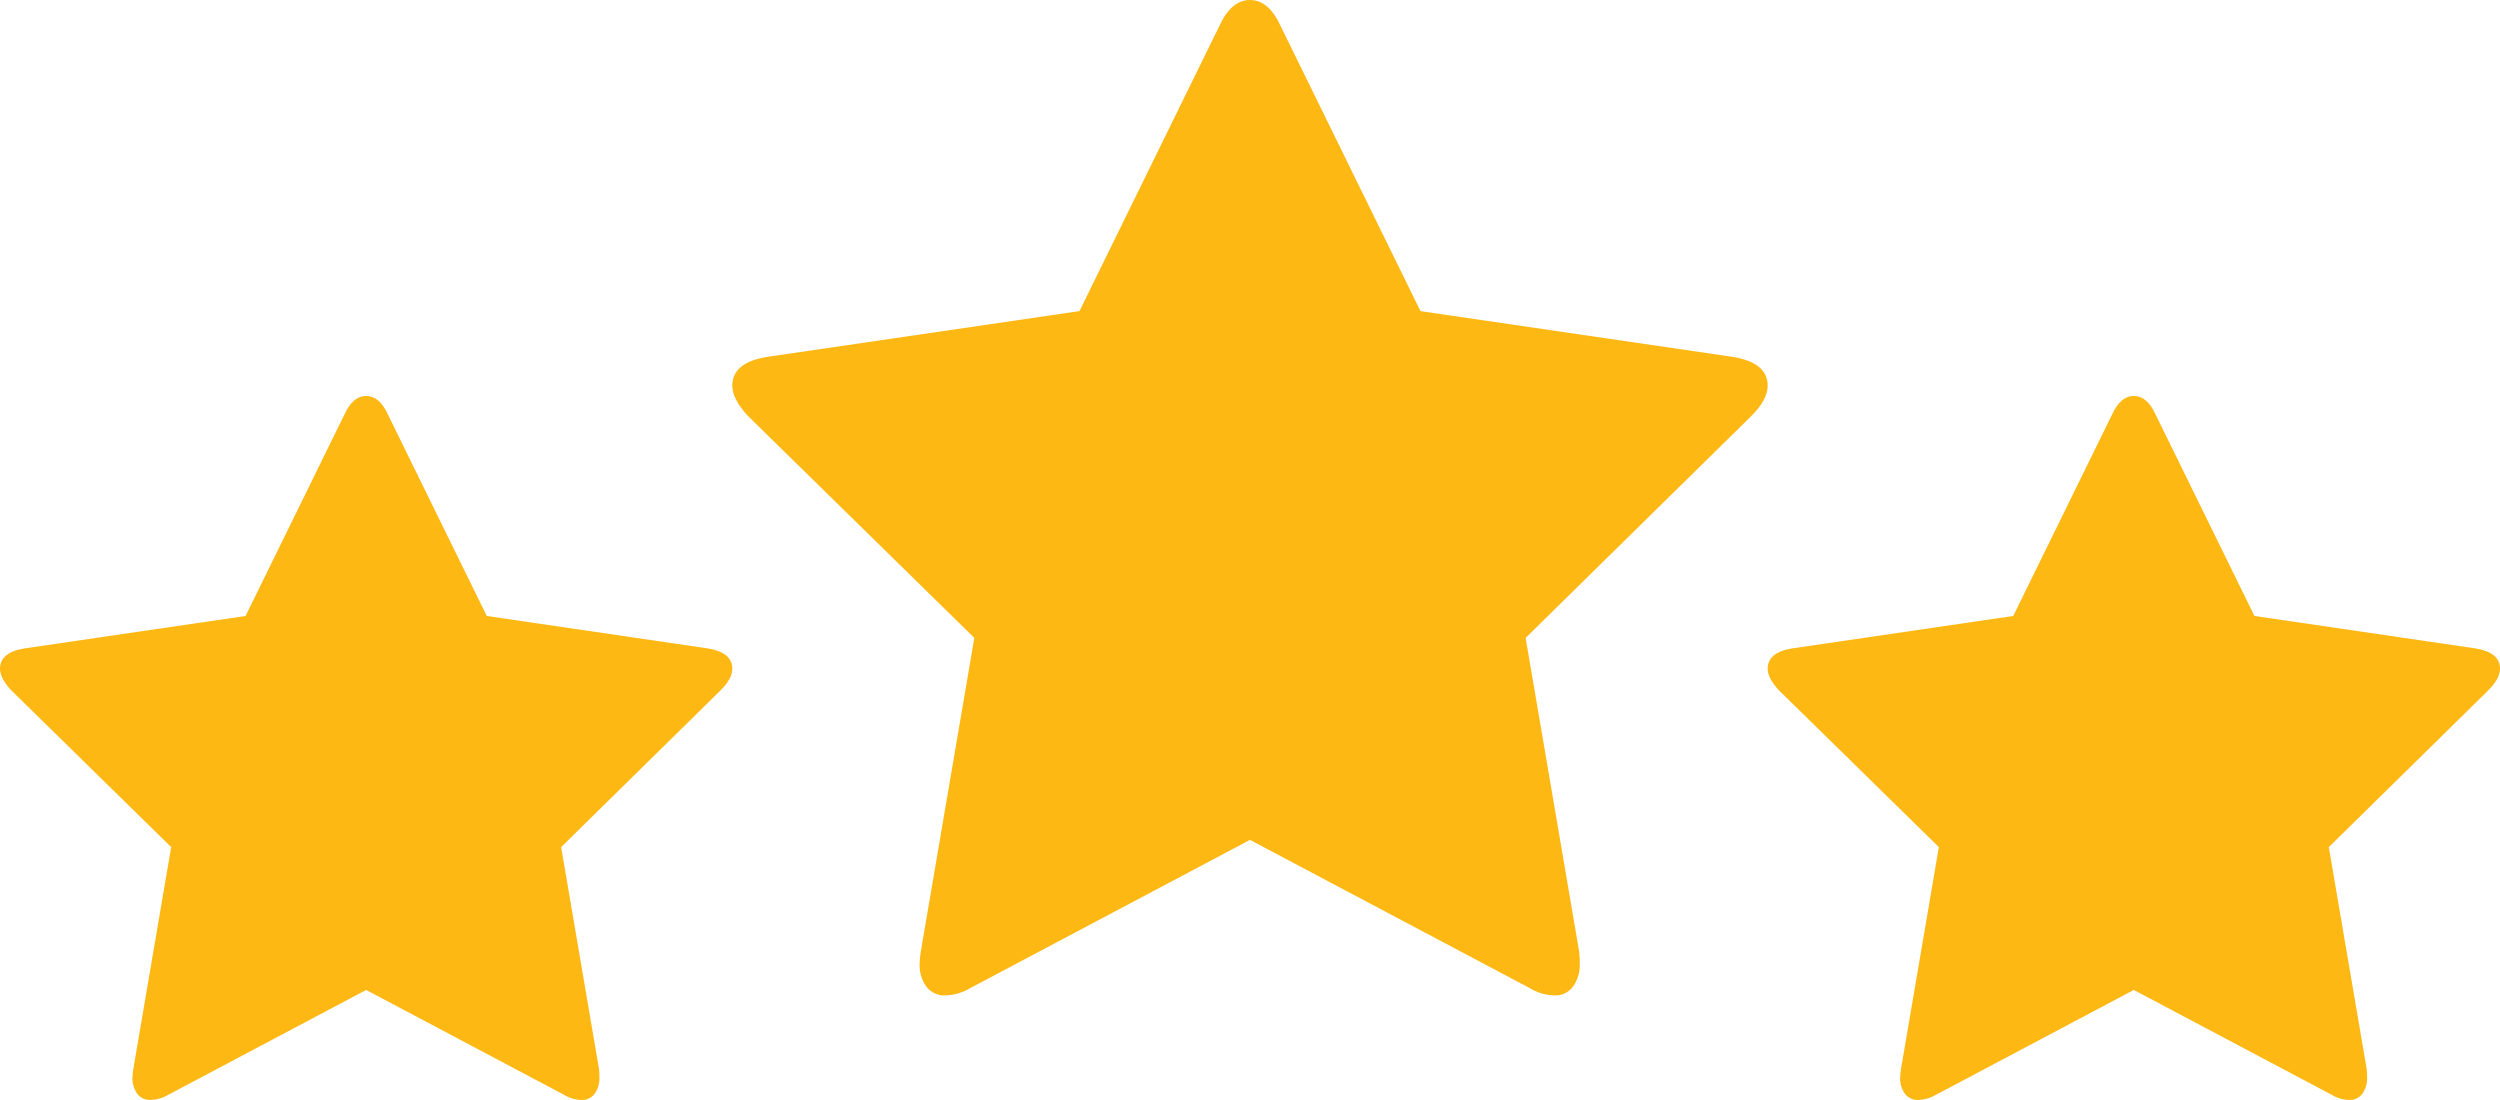<svg xmlns="http://www.w3.org/2000/svg" width="200" height="88" viewBox="0 0 200 88" fill="none"><path d="M186.512 87.572L170.705 79.196L154.897 87.572C154.47 87.829 153.986 87.976 153.489 87.997C153.276 88.011 153.063 87.972 152.87 87.882C152.676 87.792 152.508 87.655 152.38 87.483C152.125 87.114 151.996 86.672 152.01 86.223C152.019 85.985 152.043 85.747 152.081 85.512L155.109 67.768L142.294 55.204C141.707 54.565 141.414 53.998 141.414 53.501C141.414 52.626 142.071 52.082 143.385 51.87L161.059 49.277L168.982 33.13C169.428 32.16 170.003 31.675 170.707 31.675C171.411 31.675 171.986 32.16 172.432 33.13L180.355 49.277L198.028 51.87C199.343 52.083 200 52.627 200 53.501C200 54.021 199.695 54.589 199.085 55.204L186.305 67.768L189.333 85.512C189.36 85.748 189.372 85.986 189.368 86.223C189.383 86.672 189.253 87.114 188.999 87.483C188.876 87.652 188.714 87.788 188.527 87.878C188.339 87.967 188.132 88.009 187.925 87.997C187.425 87.983 186.938 87.836 186.512 87.572ZM45.101 87.572L29.291 79.196L13.484 87.572C13.057 87.829 12.573 87.976 12.075 87.997C11.863 88.011 11.65 87.972 11.456 87.882C11.263 87.792 11.094 87.655 10.966 87.483C10.712 87.114 10.583 86.672 10.597 86.223C10.606 85.985 10.629 85.747 10.667 85.512L13.695 67.768L0.88 55.205C0.293 54.566 0 53.998 0 53.502C0 52.626 0.657 52.083 1.972 51.871L19.645 49.278L27.568 33.131C28.014 32.161 28.589 31.676 29.293 31.676C29.997 31.676 30.572 32.161 31.018 33.131L38.941 49.278L56.614 51.871C57.928 52.084 58.586 52.627 58.586 53.502C58.586 54.022 58.281 54.59 57.67 55.205L44.891 67.768L47.919 85.513C47.946 85.749 47.958 85.986 47.954 86.224C47.968 86.673 47.839 87.115 47.585 87.484C47.462 87.653 47.3 87.789 47.112 87.879C46.925 87.968 46.718 88.01 46.511 87.998C46.011 87.983 45.524 87.836 45.099 87.572H45.101ZM122.348 79.032L99.998 67.19L77.648 79.032C77.044 79.397 76.36 79.603 75.657 79.634C75.356 79.654 75.055 79.598 74.781 79.471C74.507 79.344 74.269 79.15 74.089 78.906C73.729 78.385 73.546 77.76 73.566 77.125C73.578 76.788 73.611 76.453 73.665 76.121L77.946 51.032L59.827 33.268C58.997 32.365 58.582 31.562 58.582 30.86C58.582 29.622 59.511 28.852 61.37 28.551L86.359 24.888L97.559 2.057C98.189 0.686 99.003 0 99.998 0C100.994 0 101.807 0.686 102.437 2.057L113.637 24.889L138.626 28.552C140.484 28.853 141.414 29.623 141.414 30.86C141.414 31.597 140.982 32.4 140.119 33.269L122.05 51.032L126.331 76.122C126.369 76.455 126.386 76.79 126.381 77.126C126.401 77.761 126.218 78.385 125.858 78.907C125.685 79.147 125.456 79.339 125.191 79.466C124.926 79.593 124.633 79.651 124.34 79.635C123.635 79.613 122.948 79.405 122.348 79.032Z" fill="#FDB813"></path></svg>
